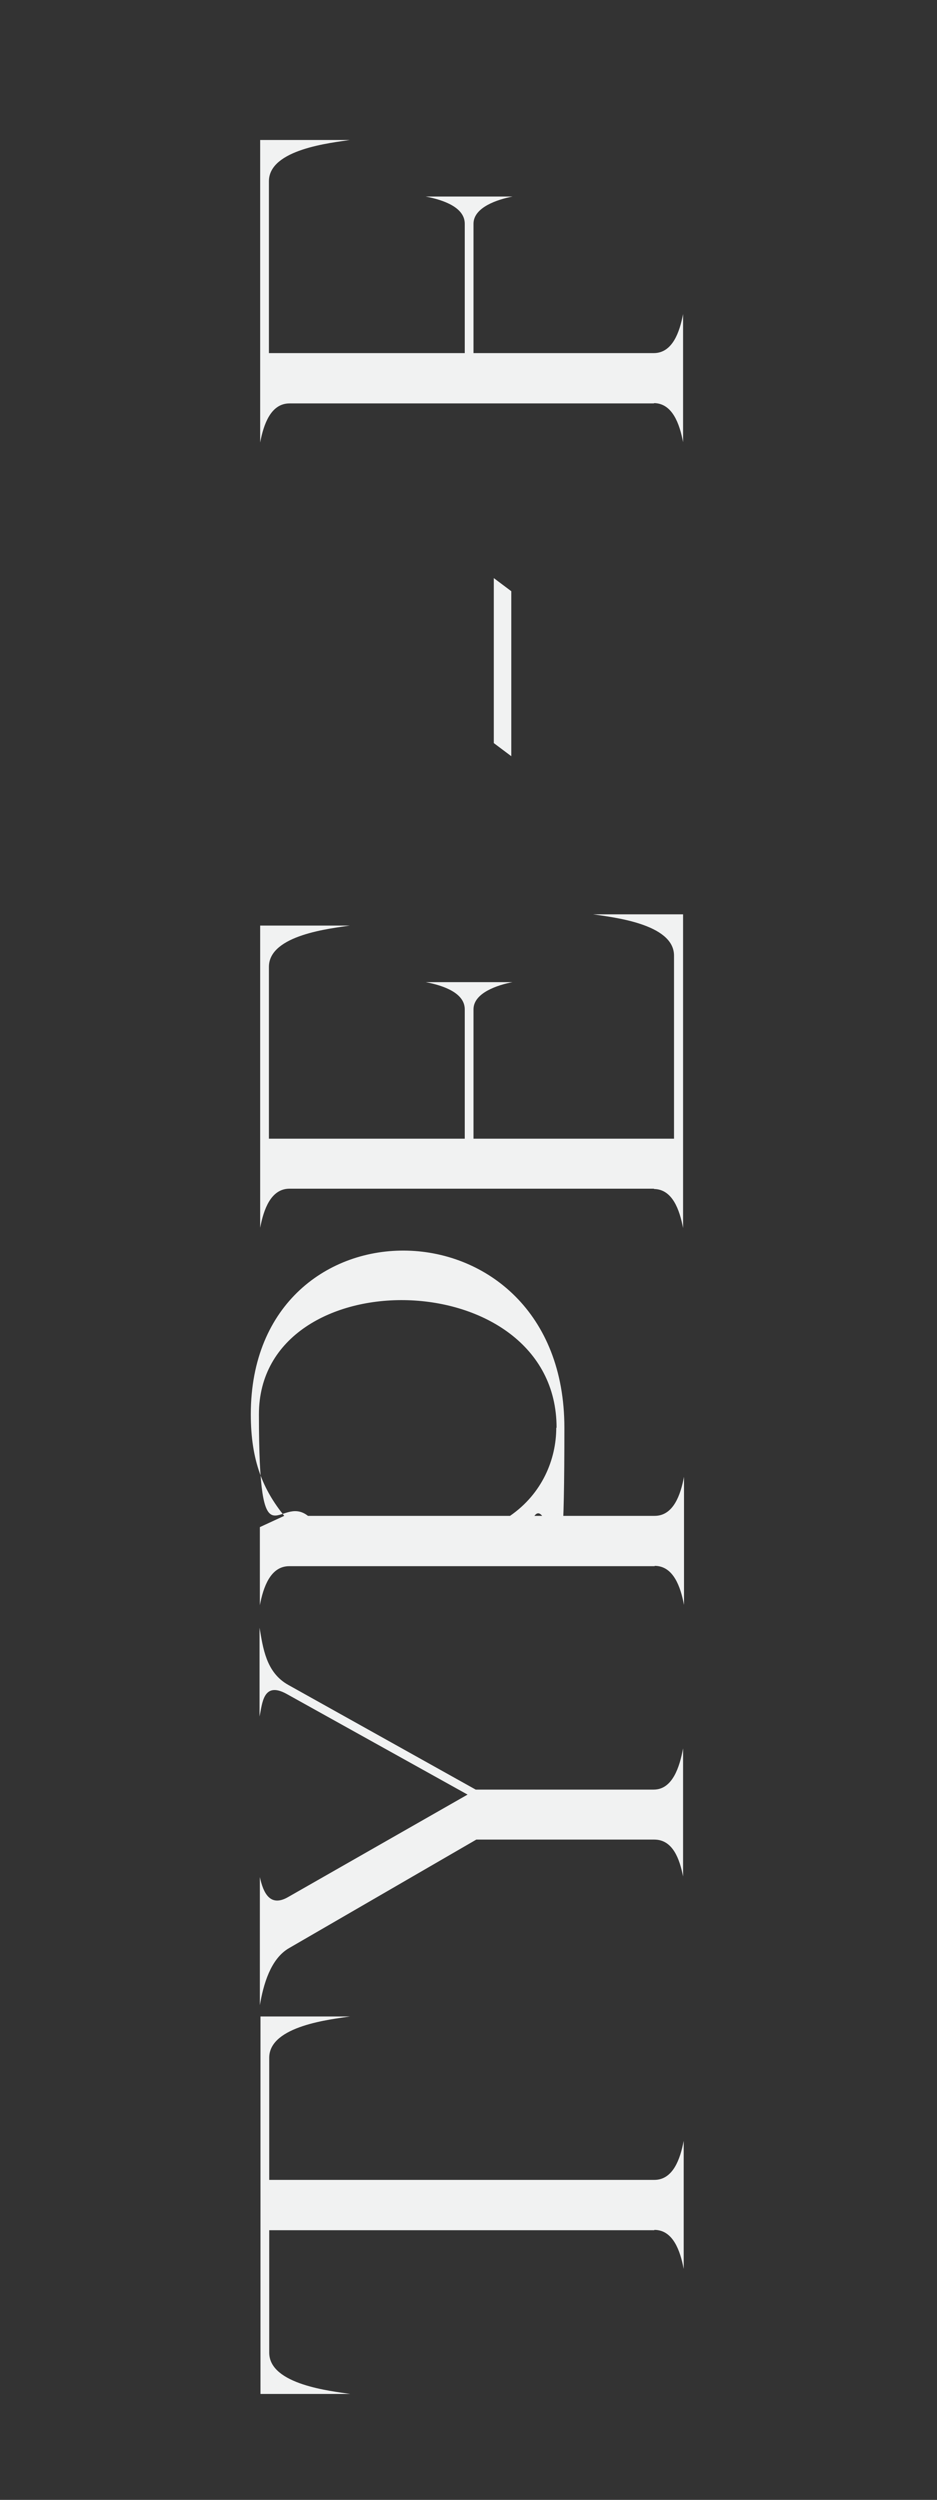 <?xml version="1.0" encoding="UTF-8"?>
<svg id="Layer_1" data-name="Layer 1" xmlns="http://www.w3.org/2000/svg" version="1.1" viewBox="0 0 300 800">
  <rect x="0" y="0" width="300" height="800" fill="#333333" stroke="none"/>
  <defs>
    <style>
      .cls-1 {
        fill: #f1f2f2;
        stroke-width: 0px;
      }
    </style>
  </defs>
  <path class="cls-1" d="M209.5,713.7h-123.3v39.2c0,10.3,20.1,12.3,25.9,13.2h-28.7v-120.8h28.7c-5.8.9-25.9,2.9-25.9,13.2v39.1h123.3c6,0,8.3-6.7,9.4-12.5v41c-1.1-5.8-3.4-12.5-9.4-12.5Z"/>
  <path class="cls-1" d="M209.6,588.7h-57.1l-59.9,34.7c-6,3.4-8.3,11.8-9.4,18.3v-41c1.1,5.1,3.3,9.8,9.2,6.3l57.3-32.7-57.9-32.2c-7.6-4.2-7.8,3.1-8.7,7.2v-28.4c1.1,6.3,2,14.3,9.2,18.3l60,33.5h57c6,0,8.3-7.2,9.4-13.2v41c-1.1-5.6-3.3-11.8-9.2-11.8Z"/>
  <path class="cls-1" d="M209.6,501.2h-117c-6,0-8.3,6.7-9.4,12.5v-25l7.8-3.6c-6.7-8.3-10.7-17.5-10.7-32.5,0-71.1,100.4-70,100.4,4.3s-3.8,20.3-9.6,28.2h38.5c6,0,8.3-6.7,9.4-12.5v41c-1.1-5.8-3.4-12.5-9.4-12.5ZM178.2,456.9c0-53-95.3-54.4-95.3-4.3s6.3,25.1,15.7,32.5h64.7c10.3-7.1,14.8-18.1,14.8-28.2Z"/>
  <path class="cls-1" d="M209.5,380.4h-116.8c-6,0-8.3,6.7-9.4,12.5v-96.7h28.7c-5.8.9-25.9,2.9-25.9,13.2v55h62.7v-41.4c0-5.2-6.7-7.6-12.5-8.7h27.8c-4.7.9-12.5,3.4-12.5,8.7v41.4h64.2v-58.6c0-10.3-20.1-12.3-25.9-13.2h28.8v100.4c-1.1-5.8-3.4-12.5-9.4-12.5Z"/>
  <path class="cls-1" d="M158.1,237.8v-52.8l5.6,4.2v52.8l-5.6-4.2Z"/>
  <path class="cls-1" d="M209.5,129.1h-116.8c-6,0-8.3,6.7-9.4,12.5V44.8h28.7c-5.8.9-25.9,2.9-25.9,13.2v55h62.7v-41.4c0-5.2-6.7-7.6-12.5-8.7h27.8c-4.7.9-12.5,3.4-12.5,8.7v41.4h57.7c6,0,8.3-6.7,9.4-12.5v41c-1.1-5.8-3.4-12.5-9.4-12.5Z"/>
</svg>